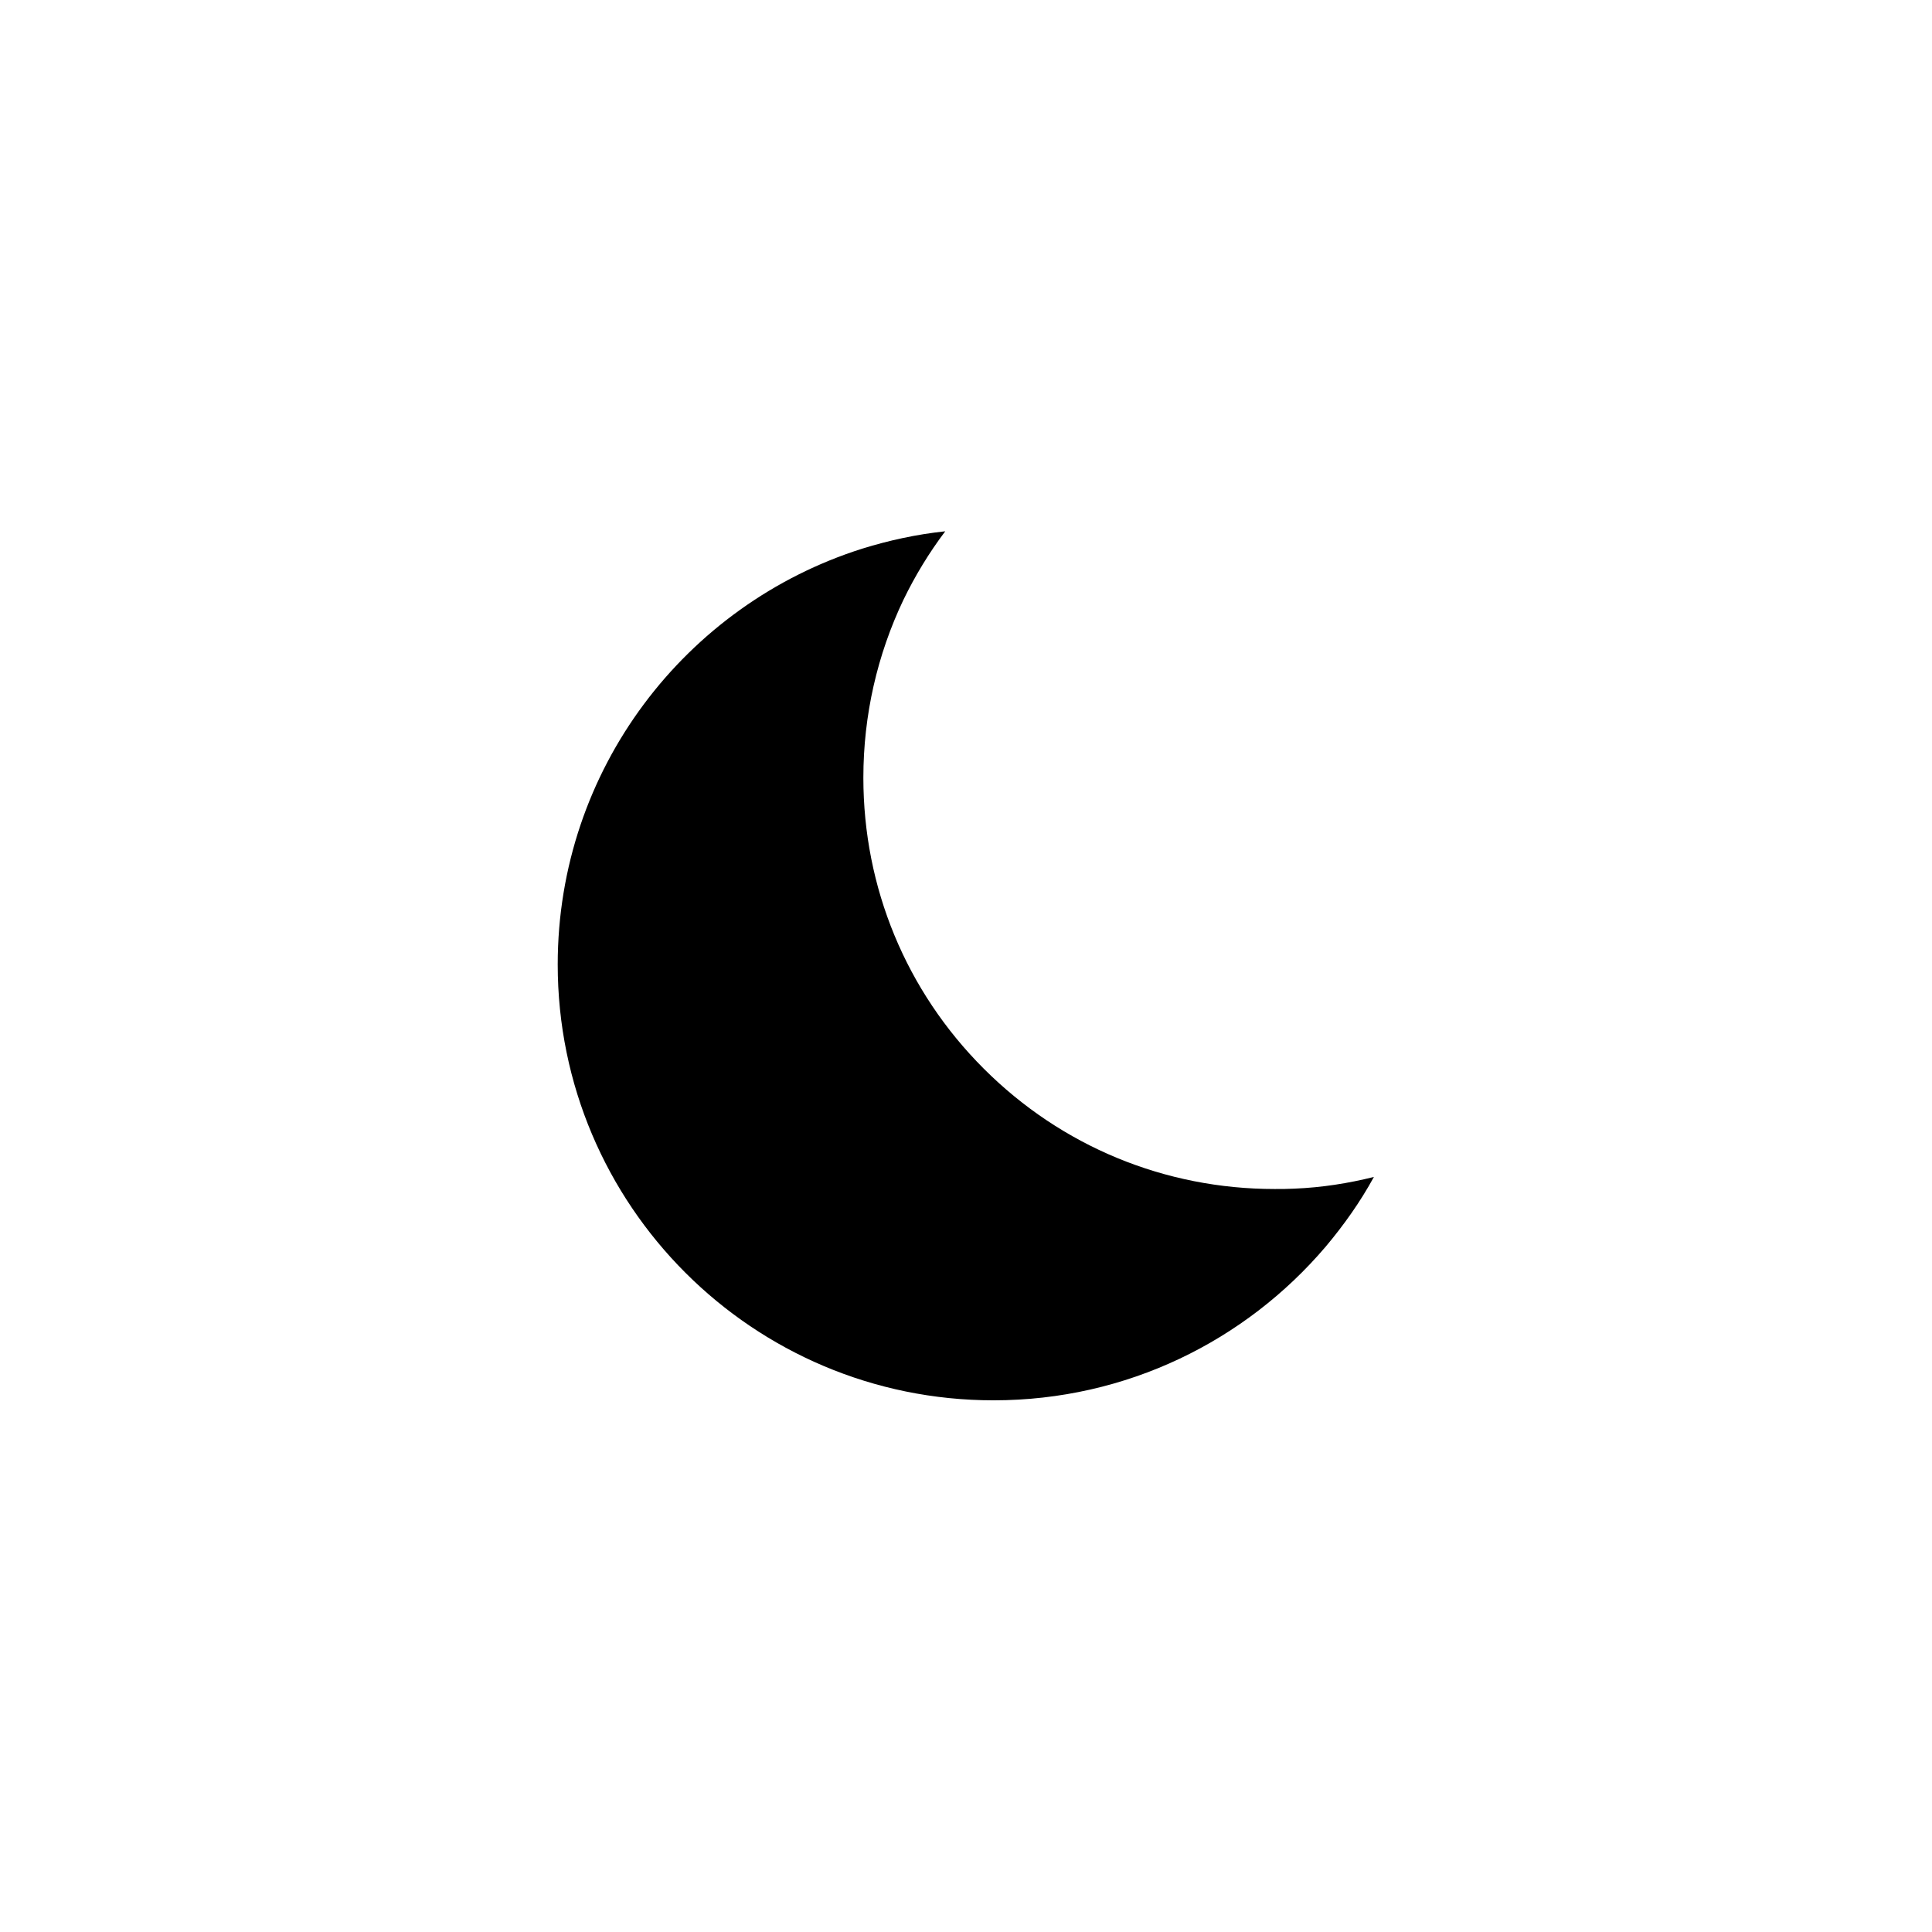 <?xml version="1.0" encoding="utf-8"?>
<!-- Generator: Adobe Illustrator 16.2.1, SVG Export Plug-In . SVG Version: 6.00 Build 0)  -->
<!DOCTYPE svg PUBLIC "-//W3C//DTD SVG 1.1//EN" "http://www.w3.org/Graphics/SVG/1.1/DTD/svg11.dtd">
<svg version="1.1" id="Layer_1" xmlns="http://www.w3.org/2000/svg" xmlns:xlink="http://www.w3.org/1999/xlink" x="0px" y="0px"
	 width="512px" height="512px" viewBox="0 0 512 512" style="enable-background:new 0 0 512 512;" xml:space="preserve">
<g>
	<g>
		<path d="M343.1,315c-1.8,0.1-3.5,0.1-5.3,0.1c-29.1,0-56.5-11.3-77.1-31.9c-20.6-20.6-31.9-48-31.9-77.1
			c0-16.6,3.7-32.6,10.6-47.1c3.1-6.4,6.8-12.5,11.1-18.2c-7.6,0.8-14.9,2.4-22,4.6c-46.8,14.8-80.7,58.5-80.7,110.2
			c0,63.8,51.7,115.5,115.5,115.5c35.3,0,66.8-15.8,88-40.7c4.8-5.7,9.2-11.9,12.8-18.5C357.3,313.6,350.3,314.7,343.1,315z"/>
	</g>
</g>
</svg>
